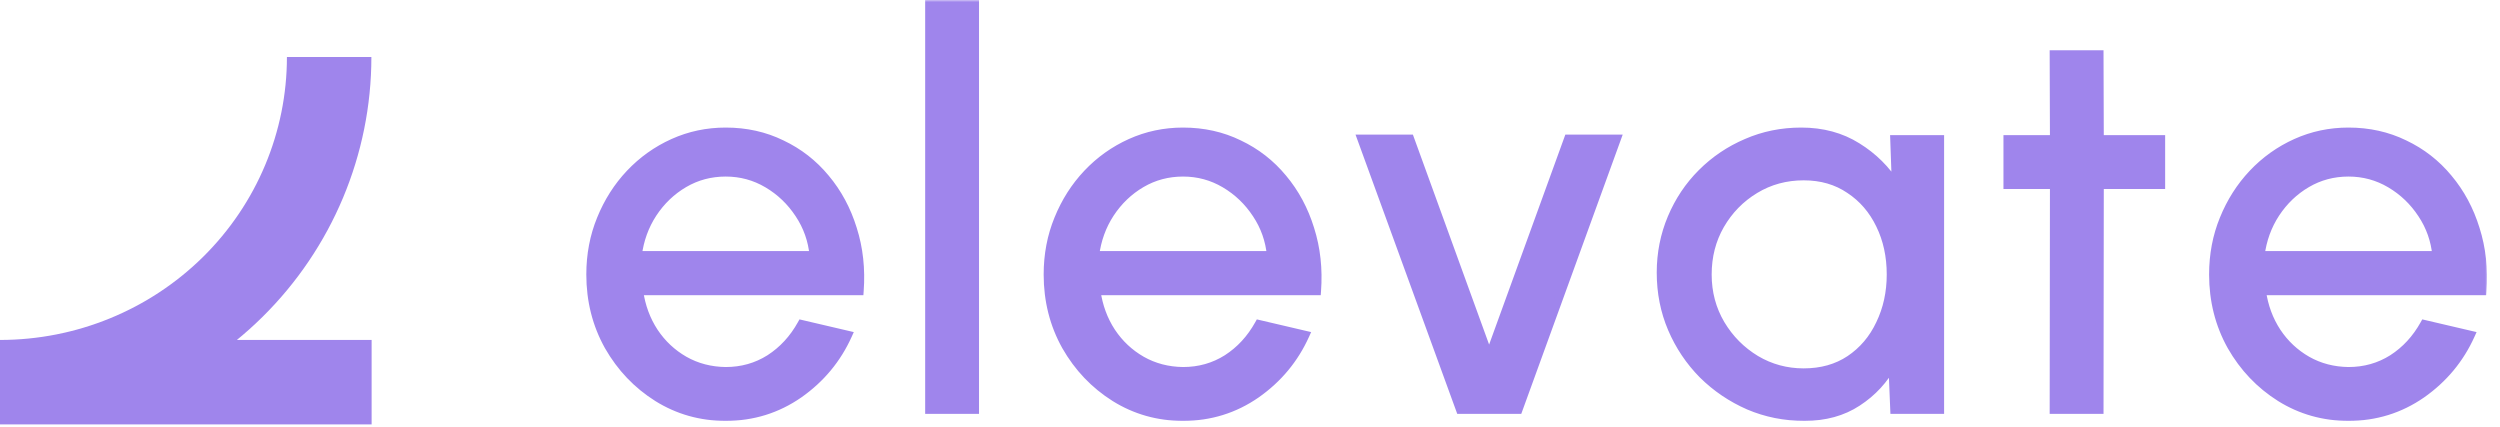 <svg width="592" height="101" viewBox="0 0 592 101" fill="none" xmlns="http://www.w3.org/2000/svg">
<path d="M77.943 13.5C77.943 33.922 69.731 53.507 55.114 67.947C40.497 82.388 20.672 90.5 0 90.5L88 90.5" stroke="#9F85EC" stroke-width="20"/>
<mask id="path-2-outside-1_1475_15565" maskUnits="userSpaceOnUse" x="138" y="0" width="451" height="100" fill="black">
<rect fill="white" x="138" width="451" height="100"/>
<path d="M171.84 98.664C165.952 98.664 160.576 97.149 155.712 94.12C150.891 91.091 147.029 87.037 144.128 81.96C141.269 76.84 139.84 71.187 139.84 65C139.84 60.307 140.672 55.933 142.336 51.88C144 47.784 146.283 44.2 149.184 41.128C152.128 38.013 155.541 35.581 159.424 33.832C163.307 32.083 167.445 31.208 171.84 31.208C176.661 31.208 181.077 32.189 185.088 34.152C189.141 36.072 192.597 38.76 195.456 42.216C198.357 45.672 200.512 49.683 201.92 54.248C203.371 58.813 203.904 63.699 203.52 68.904H151.296C151.808 72.531 153.003 75.773 154.88 78.632C156.757 81.448 159.147 83.688 162.048 85.352C164.992 87.016 168.256 87.869 171.84 87.912C175.68 87.912 179.157 86.931 182.272 84.968C185.387 82.963 187.904 80.232 189.824 76.776L200.768 79.336C198.208 85.011 194.347 89.661 189.184 93.288C184.021 96.872 178.24 98.664 171.84 98.664ZM150.976 60.456H192.704C192.363 56.872 191.211 53.608 189.248 50.664C187.285 47.677 184.789 45.288 181.76 43.496C178.731 41.704 175.424 40.808 171.84 40.808C168.256 40.808 164.971 41.683 161.984 43.432C158.997 45.181 156.523 47.549 154.56 50.536C152.64 53.48 151.445 56.787 150.976 60.456ZM220.08 97V1H230.832V97H220.08ZM280.14 98.664C274.252 98.664 268.876 97.149 264.012 94.12C259.191 91.091 255.329 87.037 252.428 81.96C249.569 76.84 248.14 71.187 248.14 65C248.14 60.307 248.972 55.933 250.636 51.88C252.3 47.784 254.583 44.2 257.484 41.128C260.428 38.013 263.841 35.581 267.724 33.832C271.607 32.083 275.745 31.208 280.14 31.208C284.961 31.208 289.377 32.189 293.388 34.152C297.441 36.072 300.897 38.76 303.756 42.216C306.657 45.672 308.812 49.683 310.22 54.248C311.671 58.813 312.204 63.699 311.82 68.904H259.596C260.108 72.531 261.303 75.773 263.18 78.632C265.057 81.448 267.447 83.688 270.348 85.352C273.292 87.016 276.556 87.869 280.14 87.912C283.98 87.912 287.457 86.931 290.572 84.968C293.687 82.963 296.204 80.232 298.124 76.776L309.068 79.336C306.508 85.011 302.647 89.661 297.484 93.288C292.321 96.872 286.54 98.664 280.14 98.664ZM259.276 60.456H301.004C300.663 56.872 299.511 53.608 297.548 50.664C295.585 47.677 293.089 45.288 290.06 43.496C287.031 41.704 283.724 40.808 280.14 40.808C276.556 40.808 273.271 41.683 270.284 43.432C267.297 45.181 264.823 47.549 262.86 50.536C260.94 53.48 259.745 56.787 259.276 60.456ZM359.535 97H345.775L322.415 32.872H333.871L352.623 84.52L371.375 32.872H382.831L359.535 97ZM448.611 33H459.363V97H448.611L448.163 86.184C446.158 89.896 443.384 92.904 439.843 95.208C436.344 97.512 432.163 98.664 427.299 98.664C422.606 98.664 418.211 97.789 414.115 96.04C410.019 94.248 406.392 91.795 403.235 88.68C400.12 85.523 397.688 81.896 395.939 77.8C394.19 73.704 393.315 69.288 393.315 64.552C393.315 59.987 394.168 55.677 395.875 51.624C397.582 47.571 399.95 44.029 402.979 41C406.051 37.928 409.592 35.539 413.603 33.832C417.614 32.083 421.923 31.208 426.531 31.208C431.566 31.208 435.982 32.403 439.779 34.792C443.576 37.139 446.648 40.189 448.995 43.944L448.611 33ZM427.107 88.232C431.331 88.232 434.979 87.208 438.051 85.16C441.166 83.069 443.555 80.253 445.219 76.712C446.926 73.171 447.779 69.267 447.779 65C447.779 60.648 446.926 56.723 445.219 53.224C443.512 49.683 441.102 46.888 437.987 44.84C434.915 42.749 431.288 41.704 427.107 41.704C422.883 41.704 419.043 42.749 415.587 44.84C412.131 46.931 409.379 49.747 407.331 53.288C405.326 56.787 404.323 60.691 404.323 65C404.323 69.309 405.368 73.235 407.459 76.776C409.55 80.275 412.323 83.069 415.779 85.16C419.235 87.208 423.011 88.232 427.107 88.232ZM511.707 43.752H497.179L497.115 97H486.363L486.427 43.752H475.419V33H486.427L486.363 12.904H497.115L497.179 33H511.707V43.752ZM556.115 98.664C550.227 98.664 544.851 97.149 539.987 94.12C535.166 91.091 531.304 87.037 528.403 81.96C525.544 76.84 524.115 71.187 524.115 65C524.115 60.307 524.947 55.933 526.611 51.88C528.275 47.784 530.558 44.2 533.459 41.128C536.403 38.013 539.816 35.581 543.699 33.832C547.582 32.083 551.72 31.208 556.115 31.208C560.936 31.208 565.352 32.189 569.363 34.152C573.416 36.072 576.872 38.76 579.731 42.216C582.632 45.672 584.787 49.683 586.195 54.248C587.646 58.813 588.179 63.699 587.795 68.904H535.571C536.083 72.531 537.278 75.773 539.155 78.632C541.032 81.448 543.422 83.688 546.323 85.352C549.267 87.016 552.531 87.869 556.115 87.912C559.955 87.912 563.432 86.931 566.547 84.968C569.662 82.963 572.179 80.232 574.099 76.776L585.043 79.336C582.483 85.011 578.622 89.661 573.459 93.288C568.296 96.872 562.515 98.664 556.115 98.664ZM535.251 60.456H576.979C576.638 56.872 575.486 53.608 573.523 50.664C571.56 47.677 569.064 45.288 566.035 43.496C563.006 41.704 559.699 40.808 556.115 40.808C552.531 40.808 549.246 41.683 546.259 43.432C543.272 45.181 540.798 47.549 538.835 50.536C536.915 53.48 535.72 56.787 535.251 60.456Z"/>
</mask>
<path d="M171.84 98.664C165.952 98.664 160.576 97.149 155.712 94.12C150.891 91.091 147.029 87.037 144.128 81.96C141.269 76.84 139.84 71.187 139.84 65C139.84 60.307 140.672 55.933 142.336 51.88C144 47.784 146.283 44.2 149.184 41.128C152.128 38.013 155.541 35.581 159.424 33.832C163.307 32.083 167.445 31.208 171.84 31.208C176.661 31.208 181.077 32.189 185.088 34.152C189.141 36.072 192.597 38.76 195.456 42.216C198.357 45.672 200.512 49.683 201.92 54.248C203.371 58.813 203.904 63.699 203.52 68.904H151.296C151.808 72.531 153.003 75.773 154.88 78.632C156.757 81.448 159.147 83.688 162.048 85.352C164.992 87.016 168.256 87.869 171.84 87.912C175.68 87.912 179.157 86.931 182.272 84.968C185.387 82.963 187.904 80.232 189.824 76.776L200.768 79.336C198.208 85.011 194.347 89.661 189.184 93.288C184.021 96.872 178.24 98.664 171.84 98.664ZM150.976 60.456H192.704C192.363 56.872 191.211 53.608 189.248 50.664C187.285 47.677 184.789 45.288 181.76 43.496C178.731 41.704 175.424 40.808 171.84 40.808C168.256 40.808 164.971 41.683 161.984 43.432C158.997 45.181 156.523 47.549 154.56 50.536C152.64 53.48 151.445 56.787 150.976 60.456ZM220.08 97V1H230.832V97H220.08ZM280.14 98.664C274.252 98.664 268.876 97.149 264.012 94.12C259.191 91.091 255.329 87.037 252.428 81.96C249.569 76.84 248.14 71.187 248.14 65C248.14 60.307 248.972 55.933 250.636 51.88C252.3 47.784 254.583 44.2 257.484 41.128C260.428 38.013 263.841 35.581 267.724 33.832C271.607 32.083 275.745 31.208 280.14 31.208C284.961 31.208 289.377 32.189 293.388 34.152C297.441 36.072 300.897 38.76 303.756 42.216C306.657 45.672 308.812 49.683 310.22 54.248C311.671 58.813 312.204 63.699 311.82 68.904H259.596C260.108 72.531 261.303 75.773 263.18 78.632C265.057 81.448 267.447 83.688 270.348 85.352C273.292 87.016 276.556 87.869 280.14 87.912C283.98 87.912 287.457 86.931 290.572 84.968C293.687 82.963 296.204 80.232 298.124 76.776L309.068 79.336C306.508 85.011 302.647 89.661 297.484 93.288C292.321 96.872 286.54 98.664 280.14 98.664ZM259.276 60.456H301.004C300.663 56.872 299.511 53.608 297.548 50.664C295.585 47.677 293.089 45.288 290.06 43.496C287.031 41.704 283.724 40.808 280.14 40.808C276.556 40.808 273.271 41.683 270.284 43.432C267.297 45.181 264.823 47.549 262.86 50.536C260.94 53.48 259.745 56.787 259.276 60.456ZM359.535 97H345.775L322.415 32.872H333.871L352.623 84.52L371.375 32.872H382.831L359.535 97ZM448.611 33H459.363V97H448.611L448.163 86.184C446.158 89.896 443.384 92.904 439.843 95.208C436.344 97.512 432.163 98.664 427.299 98.664C422.606 98.664 418.211 97.789 414.115 96.04C410.019 94.248 406.392 91.795 403.235 88.68C400.12 85.523 397.688 81.896 395.939 77.8C394.19 73.704 393.315 69.288 393.315 64.552C393.315 59.987 394.168 55.677 395.875 51.624C397.582 47.571 399.95 44.029 402.979 41C406.051 37.928 409.592 35.539 413.603 33.832C417.614 32.083 421.923 31.208 426.531 31.208C431.566 31.208 435.982 32.403 439.779 34.792C443.576 37.139 446.648 40.189 448.995 43.944L448.611 33ZM427.107 88.232C431.331 88.232 434.979 87.208 438.051 85.16C441.166 83.069 443.555 80.253 445.219 76.712C446.926 73.171 447.779 69.267 447.779 65C447.779 60.648 446.926 56.723 445.219 53.224C443.512 49.683 441.102 46.888 437.987 44.84C434.915 42.749 431.288 41.704 427.107 41.704C422.883 41.704 419.043 42.749 415.587 44.84C412.131 46.931 409.379 49.747 407.331 53.288C405.326 56.787 404.323 60.691 404.323 65C404.323 69.309 405.368 73.235 407.459 76.776C409.55 80.275 412.323 83.069 415.779 85.16C419.235 87.208 423.011 88.232 427.107 88.232ZM511.707 43.752H497.179L497.115 97H486.363L486.427 43.752H475.419V33H486.427L486.363 12.904H497.115L497.179 33H511.707V43.752ZM556.115 98.664C550.227 98.664 544.851 97.149 539.987 94.12C535.166 91.091 531.304 87.037 528.403 81.96C525.544 76.84 524.115 71.187 524.115 65C524.115 60.307 524.947 55.933 526.611 51.88C528.275 47.784 530.558 44.2 533.459 41.128C536.403 38.013 539.816 35.581 543.699 33.832C547.582 32.083 551.72 31.208 556.115 31.208C560.936 31.208 565.352 32.189 569.363 34.152C573.416 36.072 576.872 38.76 579.731 42.216C582.632 45.672 584.787 49.683 586.195 54.248C587.646 58.813 588.179 63.699 587.795 68.904H535.571C536.083 72.531 537.278 75.773 539.155 78.632C541.032 81.448 543.422 83.688 546.323 85.352C549.267 87.016 552.531 87.869 556.115 87.912C559.955 87.912 563.432 86.931 566.547 84.968C569.662 82.963 572.179 80.232 574.099 76.776L585.043 79.336C582.483 85.011 578.622 89.661 573.459 93.288C568.296 96.872 562.515 98.664 556.115 98.664ZM535.251 60.456H576.979C576.638 56.872 575.486 53.608 573.523 50.664C571.56 47.677 569.064 45.288 566.035 43.496C563.006 41.704 559.699 40.808 556.115 40.808C552.531 40.808 549.246 41.683 546.259 43.432C543.272 45.181 540.798 47.549 538.835 50.536C536.915 53.48 535.72 56.787 535.251 60.456Z" fill="#9F85EC"/>
<path d="M155.712 94.12L155.18 94.967L155.183 94.969L155.712 94.12ZM144.128 81.96L143.255 82.448L143.26 82.456L144.128 81.96ZM142.336 51.88L143.261 52.26L143.262 52.256L142.336 51.88ZM149.184 41.128L148.457 40.441L148.457 40.441L149.184 41.128ZM159.424 33.832L159.013 32.92L159.013 32.92L159.424 33.832ZM185.088 34.152L184.648 35.05L184.66 35.056L185.088 34.152ZM195.456 42.216L194.685 42.853L194.69 42.859L195.456 42.216ZM201.92 54.248L200.964 54.543L200.967 54.551L201.92 54.248ZM203.52 68.904V69.904H204.449L204.517 68.978L203.52 68.904ZM151.296 68.904V67.904H150.145L150.306 69.044L151.296 68.904ZM154.88 78.632L154.044 79.181L154.048 79.187L154.88 78.632ZM162.048 85.352L161.55 86.219L161.556 86.223L162.048 85.352ZM171.84 87.912L171.828 88.912H171.84V87.912ZM182.272 84.968L182.805 85.814L182.813 85.809L182.272 84.968ZM189.824 76.776L190.052 75.802L189.317 75.63L188.95 76.29L189.824 76.776ZM200.768 79.336L201.68 79.747L202.179 78.639L200.996 78.362L200.768 79.336ZM189.184 93.288L189.754 94.109L189.759 94.106L189.184 93.288ZM150.976 60.456L149.984 60.329L149.84 61.456H150.976V60.456ZM192.704 60.456V61.456H193.804L193.699 60.361L192.704 60.456ZM189.248 50.664L188.412 51.213L188.416 51.219L189.248 50.664ZM161.984 43.432L162.489 44.295L162.489 44.295L161.984 43.432ZM154.56 50.536L153.724 49.987L153.722 49.99L154.56 50.536ZM171.84 98.664V97.664C166.133 97.664 160.941 96.199 156.241 93.271L155.712 94.12L155.183 94.969C160.211 98.1 165.771 99.664 171.84 99.664V98.664ZM155.712 94.12L156.244 93.273C151.566 90.334 147.818 86.403 144.996 81.464L144.128 81.96L143.26 82.456C146.24 87.672 150.216 91.847 155.18 94.967L155.712 94.12ZM144.128 81.96L145.001 81.472C142.23 76.51 140.84 71.026 140.84 65H139.84H138.84C138.84 71.348 140.308 77.17 143.255 82.448L144.128 81.96ZM139.84 65H140.84C140.84 60.428 141.65 56.184 143.261 52.26L142.336 51.88L141.411 51.5C139.694 55.682 138.84 60.186 138.84 65H139.84ZM142.336 51.88L143.262 52.256C144.882 48.27 147.099 44.792 149.911 41.815L149.184 41.128L148.457 40.441C145.467 43.608 143.118 47.298 141.41 51.504L142.336 51.88ZM149.184 41.128L149.911 41.815C152.766 38.794 156.072 36.439 159.835 34.744L159.424 33.832L159.013 32.92C155.011 34.724 151.49 37.232 148.457 40.441L149.184 41.128ZM159.424 33.832L159.835 34.744C163.584 33.054 167.582 32.208 171.84 32.208V31.208V30.208C167.308 30.208 163.029 31.111 159.013 32.92L159.424 33.832ZM171.84 31.208V32.208C176.521 32.208 180.785 33.16 184.648 35.05L185.088 34.152L185.528 33.254C181.369 31.219 176.801 30.208 171.84 30.208V31.208ZM185.088 34.152L184.66 35.056C188.581 36.913 191.92 39.51 194.685 42.853L195.456 42.216L196.227 41.579C193.275 38.01 189.702 35.231 185.516 33.248L185.088 34.152ZM195.456 42.216L194.69 42.859C197.501 46.207 199.593 50.097 200.964 54.543L201.92 54.248L202.876 53.953C201.431 49.268 199.214 45.137 196.222 41.573L195.456 42.216ZM201.92 54.248L200.967 54.551C202.376 58.984 202.898 63.741 202.523 68.83L203.52 68.904L204.517 68.978C204.91 63.657 204.366 58.642 202.873 53.945L201.92 54.248ZM203.52 68.904V67.904H151.296V68.904V69.904H203.52V68.904ZM151.296 68.904L150.306 69.044C150.837 72.806 152.08 76.19 154.044 79.181L154.88 78.632L155.716 78.083C153.925 75.356 152.779 72.255 152.286 68.764L151.296 68.904ZM154.88 78.632L154.048 79.187C156.01 82.13 158.513 84.478 161.55 86.219L162.048 85.352L162.546 84.484C159.78 82.898 157.505 80.766 155.712 78.077L154.88 78.632ZM162.048 85.352L161.556 86.223C164.655 87.974 168.086 88.867 171.828 88.912L171.84 87.912L171.852 86.912C168.426 86.871 165.329 86.058 162.54 84.481L162.048 85.352ZM171.84 87.912V88.912C175.86 88.912 179.524 87.882 182.805 85.814L182.272 84.968L181.739 84.122C178.791 85.98 175.5 86.912 171.84 86.912V87.912ZM182.272 84.968L182.813 85.809C186.076 83.708 188.704 80.852 190.698 77.262L189.824 76.776L188.95 76.29C187.104 79.612 184.698 82.217 181.731 84.127L182.272 84.968ZM189.824 76.776L189.596 77.75L200.54 80.31L200.768 79.336L200.996 78.362L190.052 75.802L189.824 76.776ZM200.768 79.336L199.856 78.925C197.371 84.434 193.627 88.945 188.609 92.47L189.184 93.288L189.759 94.106C195.066 90.378 199.045 85.588 201.68 79.747L200.768 79.336ZM189.184 93.288L188.614 92.466C183.622 95.932 178.04 97.664 171.84 97.664V98.664V99.664C178.44 99.664 184.421 97.812 189.754 94.109L189.184 93.288ZM150.976 60.456V61.456H192.704V60.456V59.456H150.976V60.456ZM192.704 60.456L193.699 60.361C193.343 56.616 192.136 53.193 190.08 50.109L189.248 50.664L188.416 51.219C190.285 54.023 191.383 57.128 191.709 60.551L192.704 60.456ZM189.248 50.664L190.084 50.115C188.039 47.003 185.432 44.506 182.269 42.635L181.76 43.496L181.251 44.357C184.147 46.07 186.532 48.352 188.412 51.213L189.248 50.664ZM181.76 43.496L182.269 42.635C179.083 40.75 175.6 39.808 171.84 39.808V40.808V41.808C175.248 41.808 178.379 42.658 181.251 44.357L181.76 43.496ZM171.84 40.808V39.808C168.085 39.808 164.624 40.727 161.479 42.569L161.984 43.432L162.489 44.295C165.317 42.639 168.427 41.808 171.84 41.808V40.808ZM161.984 43.432L161.479 42.569C158.355 44.399 155.769 46.876 153.724 49.987L154.56 50.536L155.396 51.085C157.277 48.223 159.64 45.964 162.489 44.295L161.984 43.432ZM154.56 50.536L153.722 49.99C151.716 53.067 150.472 56.518 149.984 60.329L150.976 60.456L151.968 60.583C152.419 57.055 153.564 53.893 155.398 51.082L154.56 50.536ZM220.08 97H219.08V98H220.08V97ZM220.08 1V-7.62939e-06H219.08V1H220.08ZM230.832 1H231.832V-7.62939e-06H230.832V1ZM230.832 97V98H231.832V97H230.832ZM220.08 97H221.08V1H220.08H219.08V97H220.08ZM220.08 1V2H230.832V1V-7.62939e-06H220.08V1ZM230.832 1H229.832V97H230.832H231.832V1H230.832ZM230.832 97V96H220.08V97V98H230.832V97ZM264.012 94.12L263.48 94.967L263.483 94.969L264.012 94.12ZM252.428 81.96L251.555 82.448L251.56 82.456L252.428 81.96ZM250.636 51.88L251.561 52.26L251.562 52.256L250.636 51.88ZM257.484 41.128L256.757 40.441L256.757 40.441L257.484 41.128ZM267.724 33.832L267.313 32.92L267.313 32.92L267.724 33.832ZM293.388 34.152L292.948 35.05L292.96 35.056L293.388 34.152ZM303.756 42.216L302.985 42.853L302.99 42.859L303.756 42.216ZM310.22 54.248L309.264 54.543L309.267 54.551L310.22 54.248ZM311.82 68.904V69.904H312.749L312.817 68.978L311.82 68.904ZM259.596 68.904V67.904H258.445L258.606 69.044L259.596 68.904ZM263.18 78.632L262.344 79.181L262.348 79.187L263.18 78.632ZM270.348 85.352L269.85 86.219L269.856 86.223L270.348 85.352ZM280.14 87.912L280.128 88.912H280.14V87.912ZM290.572 84.968L291.105 85.814L291.113 85.809L290.572 84.968ZM298.124 76.776L298.352 75.802L297.617 75.63L297.25 76.29L298.124 76.776ZM309.068 79.336L309.98 79.747L310.479 78.639L309.296 78.362L309.068 79.336ZM297.484 93.288L298.054 94.109L298.059 94.106L297.484 93.288ZM259.276 60.456L258.284 60.329L258.14 61.456H259.276V60.456ZM301.004 60.456V61.456H302.104L302 60.361L301.004 60.456ZM297.548 50.664L296.712 51.213L296.716 51.219L297.548 50.664ZM270.284 43.432L270.789 44.295L270.789 44.295L270.284 43.432ZM262.86 50.536L262.024 49.987L262.022 49.99L262.86 50.536ZM280.14 98.664V97.664C274.433 97.664 269.241 96.199 264.541 93.271L264.012 94.12L263.483 94.969C268.511 98.1 274.071 99.664 280.14 99.664V98.664ZM264.012 94.12L264.544 93.273C259.866 90.334 256.118 86.403 253.296 81.464L252.428 81.96L251.56 82.456C254.54 87.672 258.516 91.847 263.48 94.967L264.012 94.12ZM252.428 81.96L253.301 81.472C250.53 76.51 249.14 71.026 249.14 65H248.14H247.14C247.14 71.348 248.608 77.17 251.555 82.448L252.428 81.96ZM248.14 65H249.14C249.14 60.428 249.95 56.184 251.561 52.26L250.636 51.88L249.711 51.5C247.994 55.682 247.14 60.186 247.14 65H248.14ZM250.636 51.88L251.562 52.256C253.182 48.27 255.399 44.792 258.211 41.815L257.484 41.128L256.757 40.441C253.767 43.608 251.418 47.298 249.71 51.504L250.636 51.88ZM257.484 41.128L258.211 41.815C261.066 38.794 264.372 36.439 268.135 34.744L267.724 33.832L267.313 32.92C263.311 34.724 259.79 37.232 256.757 40.441L257.484 41.128ZM267.724 33.832L268.135 34.744C271.884 33.054 275.882 32.208 280.14 32.208V31.208V30.208C275.608 30.208 271.329 31.111 267.313 32.92L267.724 33.832ZM280.14 31.208V32.208C284.821 32.208 289.085 33.16 292.948 35.05L293.388 34.152L293.828 33.254C289.669 31.219 285.101 30.208 280.14 30.208V31.208ZM293.388 34.152L292.96 35.056C296.881 36.913 300.22 39.51 302.985 42.853L303.756 42.216L304.527 41.579C301.575 38.01 298.002 35.231 293.816 33.248L293.388 34.152ZM303.756 42.216L302.99 42.859C305.801 46.207 307.893 50.097 309.264 54.543L310.22 54.248L311.176 53.953C309.731 49.268 307.514 45.137 304.522 41.573L303.756 42.216ZM310.22 54.248L309.267 54.551C310.676 58.984 311.198 63.741 310.823 68.83L311.82 68.904L312.817 68.978C313.21 63.657 312.666 58.642 311.173 53.945L310.22 54.248ZM311.82 68.904V67.904H259.596V68.904V69.904H311.82V68.904ZM259.596 68.904L258.606 69.044C259.137 72.806 260.38 76.19 262.344 79.181L263.18 78.632L264.016 78.083C262.225 75.356 261.079 72.255 260.586 68.764L259.596 68.904ZM263.18 78.632L262.348 79.187C264.31 82.13 266.813 84.478 269.85 86.219L270.348 85.352L270.846 84.484C268.08 82.898 265.805 80.766 264.012 78.077L263.18 78.632ZM270.348 85.352L269.856 86.223C272.955 87.974 276.386 88.867 280.128 88.912L280.14 87.912L280.152 86.912C276.726 86.871 273.629 86.058 270.84 84.481L270.348 85.352ZM280.14 87.912V88.912C284.16 88.912 287.824 87.882 291.105 85.814L290.572 84.968L290.039 84.122C287.091 85.98 283.8 86.912 280.14 86.912V87.912ZM290.572 84.968L291.113 85.809C294.376 83.708 297.004 80.852 298.998 77.262L298.124 76.776L297.25 76.29C295.404 79.612 292.998 82.217 290.031 84.127L290.572 84.968ZM298.124 76.776L297.896 77.75L308.84 80.31L309.068 79.336L309.296 78.362L298.352 75.802L298.124 76.776ZM309.068 79.336L308.156 78.925C305.671 84.434 301.927 88.945 296.909 92.47L297.484 93.288L298.059 94.106C303.366 90.378 307.345 85.588 309.98 79.747L309.068 79.336ZM297.484 93.288L296.914 92.466C291.922 95.932 286.34 97.664 280.14 97.664V98.664V99.664C286.74 99.664 292.721 97.812 298.054 94.109L297.484 93.288ZM259.276 60.456V61.456H301.004V60.456V59.456H259.276V60.456ZM301.004 60.456L302 60.361C301.643 56.616 300.436 53.193 298.38 50.109L297.548 50.664L296.716 51.219C298.585 54.023 299.683 57.128 300.009 60.551L301.004 60.456ZM297.548 50.664L298.384 50.115C296.339 47.003 293.732 44.506 290.569 42.635L290.06 43.496L289.551 44.357C292.447 46.07 294.832 48.352 296.712 51.213L297.548 50.664ZM290.06 43.496L290.569 42.635C287.383 40.75 283.9 39.808 280.14 39.808V40.808V41.808C283.548 41.808 286.679 42.658 289.551 44.357L290.06 43.496ZM280.14 40.808V39.808C276.385 39.808 272.924 40.727 269.779 42.569L270.284 43.432L270.789 44.295C273.617 42.639 276.727 41.808 280.14 41.808V40.808ZM270.284 43.432L269.779 42.569C266.655 44.399 264.069 46.876 262.024 49.987L262.86 50.536L263.696 51.085C265.577 48.223 267.94 45.964 270.789 44.295L270.284 43.432ZM262.86 50.536L262.022 49.99C260.016 53.067 258.772 56.518 258.284 60.329L259.276 60.456L260.268 60.583C260.719 57.055 261.864 53.893 263.698 51.082L262.86 50.536ZM359.535 97V98H360.236L360.475 97.341L359.535 97ZM345.775 97L344.835 97.342L345.075 98H345.775V97ZM322.415 32.872V31.872H320.986L321.475 33.214L322.415 32.872ZM333.871 32.872L334.811 32.531L334.572 31.872H333.871V32.872ZM352.623 84.52L351.683 84.861L352.623 87.45L353.563 84.861L352.623 84.52ZM371.375 32.872V31.872H370.674L370.435 32.531L371.375 32.872ZM382.831 32.872L383.771 33.213L384.258 31.872H382.831V32.872ZM359.535 97V96H345.775V97V98H359.535V97ZM345.775 97L346.715 96.658L323.355 32.53L322.415 32.872L321.475 33.214L344.835 97.342L345.775 97ZM322.415 32.872V33.872H333.871V32.872V31.872H322.415V32.872ZM333.871 32.872L332.931 33.213L351.683 84.861L352.623 84.52L353.563 84.179L334.811 32.531L333.871 32.872ZM352.623 84.52L353.563 84.861L372.315 33.213L371.375 32.872L370.435 32.531L351.683 84.179L352.623 84.52ZM371.375 32.872V33.872H382.831V32.872V31.872H371.375V32.872ZM382.831 32.872L381.891 32.531L358.595 96.659L359.535 97L360.475 97.341L383.771 33.213L382.831 32.872ZM448.611 33V32H447.575L447.612 33.035L448.611 33ZM459.363 33H460.363V32H459.363V33ZM459.363 97V98H460.363V97H459.363ZM448.611 97L447.612 97.041L447.652 98H448.611V97ZM448.163 86.184L449.162 86.143L449.012 82.509L447.283 85.709L448.163 86.184ZM439.843 95.208L439.298 94.37L439.293 94.373L439.843 95.208ZM414.115 96.04L413.714 96.956L413.722 96.96L414.115 96.04ZM403.235 88.68L402.523 89.382L402.533 89.392L403.235 88.68ZM395.939 77.8L395.019 78.193L395.019 78.193L395.939 77.8ZM395.875 51.624L394.953 51.236L394.953 51.236L395.875 51.624ZM402.979 41L402.272 40.293L402.272 40.293L402.979 41ZM413.603 33.832L413.995 34.752L414.003 34.749L413.603 33.832ZM439.779 34.792L439.246 35.638L439.253 35.643L439.779 34.792ZM448.995 43.944L448.147 44.474L450.125 47.639L449.994 43.909L448.995 43.944ZM438.051 85.16L438.606 85.992L438.608 85.99L438.051 85.16ZM445.219 76.712L444.318 76.278L444.314 76.287L445.219 76.712ZM445.219 53.224L444.318 53.658L444.32 53.662L445.219 53.224ZM437.987 44.84L437.424 45.667L437.431 45.671L437.438 45.676L437.987 44.84ZM415.587 44.84L415.069 43.984L415.069 43.984L415.587 44.84ZM407.331 53.288L406.465 52.787L406.463 52.791L407.331 53.288ZM407.459 76.776L406.598 77.284L406.601 77.289L407.459 76.776ZM415.779 85.16L415.261 86.016L415.269 86.02L415.779 85.16ZM448.611 33V34H459.363V33V32H448.611V33ZM459.363 33H458.363V97H459.363H460.363V33H459.363ZM459.363 97V96H448.611V97V98H459.363V97ZM448.611 97L449.61 96.959L449.162 86.143L448.163 86.184L447.164 86.225L447.612 97.041L448.611 97ZM448.163 86.184L447.283 85.709C445.357 89.273 442.699 92.157 439.298 94.37L439.843 95.208L440.388 96.046C444.07 93.651 446.958 90.519 449.043 86.659L448.163 86.184ZM439.843 95.208L439.293 94.373C435.983 96.553 432 97.664 427.299 97.664V98.664V99.664C432.326 99.664 436.706 98.471 440.393 96.043L439.843 95.208ZM427.299 98.664V97.664C422.733 97.664 418.473 96.814 414.508 95.12L414.115 96.04L413.722 96.96C417.949 98.765 422.478 99.664 427.299 99.664V98.664ZM414.115 96.04L414.516 95.124C410.531 93.38 407.007 90.996 403.937 87.968L403.235 88.68L402.533 89.392C405.778 92.593 409.507 95.115 413.714 96.956L414.115 96.04ZM403.235 88.68L403.947 87.978C400.921 84.91 398.559 81.388 396.859 77.407L395.939 77.8L395.019 78.193C396.818 82.403 399.32 86.135 402.523 89.382L403.235 88.68ZM395.939 77.8L396.859 77.407C395.166 73.443 394.315 69.162 394.315 64.552H393.315H392.315C392.315 69.414 393.214 73.965 395.019 78.193L395.939 77.8ZM393.315 64.552H394.315C394.315 60.115 395.144 55.938 396.797 52.012L395.875 51.624L394.953 51.236C393.193 55.417 392.315 59.859 392.315 64.552H393.315ZM395.875 51.624L396.797 52.012C398.454 48.075 400.751 44.642 403.686 41.707L402.979 41L402.272 40.293C399.149 43.416 396.709 47.067 394.953 51.236L395.875 51.624ZM402.979 41L403.686 41.707C406.667 38.726 410.101 36.409 413.995 34.752L413.603 33.832L413.211 32.912C409.083 34.669 405.435 37.13 402.272 40.293L402.979 41ZM413.603 33.832L414.003 34.749C417.881 33.057 422.053 32.208 426.531 32.208V31.208V30.208C421.793 30.208 417.347 31.108 413.203 32.915L413.603 33.832ZM426.531 31.208V32.208C431.401 32.208 435.628 33.361 439.246 35.638L439.779 34.792L440.312 33.946C436.336 31.444 431.73 30.208 426.531 30.208V31.208ZM439.779 34.792L439.253 35.643C442.921 37.909 445.882 40.851 448.147 44.474L448.995 43.944L449.843 43.414C447.414 39.528 444.232 36.368 440.305 33.941L439.779 34.792ZM448.995 43.944L449.994 43.909L449.61 32.965L448.611 33L447.612 33.035L447.996 43.979L448.995 43.944ZM427.107 88.232V89.232C431.499 89.232 435.347 88.165 438.606 85.992L438.051 85.16L437.496 84.328C434.611 86.251 431.163 87.232 427.107 87.232V88.232ZM438.051 85.16L438.608 85.99C441.88 83.794 444.386 80.835 446.124 77.137L445.219 76.712L444.314 76.287C442.724 79.671 440.451 82.344 437.494 84.33L438.051 85.16ZM445.219 76.712L446.12 77.146C447.897 73.458 448.779 69.404 448.779 65H447.779H446.779C446.779 69.129 445.954 72.883 444.318 76.278L445.219 76.712ZM447.779 65H448.779C448.779 60.514 447.899 56.436 446.118 52.786L445.219 53.224L444.32 53.662C445.953 57.009 446.779 60.782 446.779 65H447.779ZM445.219 53.224L446.12 52.79C444.339 49.095 441.811 46.157 438.536 44.004L437.987 44.84L437.438 45.676C440.393 47.618 442.686 50.271 444.318 53.658L445.219 53.224ZM437.987 44.84L438.55 44.013C435.291 41.796 431.463 40.704 427.107 40.704V41.704V42.704C431.114 42.704 434.539 43.703 437.424 45.667L437.987 44.84ZM427.107 41.704V40.704C422.709 40.704 418.689 41.795 415.069 43.984L415.587 44.84L416.105 45.696C419.397 43.704 423.057 42.704 427.107 42.704V41.704ZM415.587 44.84L415.069 43.984C411.467 46.163 408.597 49.102 406.465 52.787L407.331 53.288L408.197 53.789C410.162 50.391 412.795 47.698 416.105 45.696L415.587 44.84ZM407.331 53.288L406.463 52.791C404.365 56.451 403.323 60.529 403.323 65H404.323H405.323C405.323 60.853 406.286 57.122 408.199 53.785L407.331 53.288ZM404.323 65H403.323C403.323 69.479 404.412 73.582 406.598 77.284L407.459 76.776L408.32 76.268C406.325 72.888 405.323 69.139 405.323 65H404.323ZM407.459 76.776L406.601 77.289C408.774 80.927 411.664 83.84 415.261 86.016L415.779 85.16L416.297 84.304C412.982 82.299 410.325 79.623 408.317 76.263L407.459 76.776ZM415.779 85.16L415.269 86.02C418.883 88.162 422.835 89.232 427.107 89.232V88.232V87.232C423.187 87.232 419.587 86.254 416.289 84.3L415.779 85.16ZM511.707 43.752V44.752H512.707V43.752H511.707ZM497.179 43.752V42.752H496.18L496.179 43.751L497.179 43.752ZM497.115 97V98H498.114L498.115 97.001L497.115 97ZM486.363 97L485.363 96.999L485.362 98H486.363V97ZM486.427 43.752L487.427 43.753L487.428 42.752H486.427V43.752ZM475.419 43.752H474.419V44.752H475.419V43.752ZM475.419 33V32H474.419V33H475.419ZM486.427 33V34H487.43L487.427 32.997L486.427 33ZM486.363 12.904V11.904H485.36L485.363 12.907L486.363 12.904ZM497.115 12.904L498.115 12.901L498.112 11.904H497.115V12.904ZM497.179 33L496.179 33.003L496.182 34H497.179V33ZM511.707 33H512.707V32H511.707V33ZM511.707 43.752V42.752H497.179V43.752V44.752H511.707V43.752ZM497.179 43.752L496.179 43.751L496.115 96.999L497.115 97L498.115 97.001L498.179 43.753L497.179 43.752ZM497.115 97V96H486.363V97V98H497.115V97ZM486.363 97L487.363 97.001L487.427 43.753L486.427 43.752L485.427 43.751L485.363 96.999L486.363 97ZM486.427 43.752V42.752H475.419V43.752V44.752H486.427V43.752ZM475.419 43.752H476.419V33H475.419H474.419V43.752H475.419ZM475.419 33V34H486.427V33V32H475.419V33ZM486.427 33L487.427 32.997L487.363 12.901L486.363 12.904L485.363 12.907L485.427 33.003L486.427 33ZM486.363 12.904V13.904H497.115V12.904V11.904H486.363V12.904ZM497.115 12.904L496.115 12.907L496.179 33.003L497.179 33L498.179 32.997L498.115 12.901L497.115 12.904ZM497.179 33V34H511.707V33V32H497.179V33ZM511.707 33H510.707V43.752H511.707H512.707V33H511.707ZM539.987 94.12L539.455 94.967L539.458 94.969L539.987 94.12ZM528.403 81.96L527.53 82.448L527.535 82.456L528.403 81.96ZM526.611 51.88L527.536 52.26L527.537 52.256L526.611 51.88ZM533.459 41.128L532.732 40.441L532.732 40.441L533.459 41.128ZM543.699 33.832L543.288 32.92L543.288 32.92L543.699 33.832ZM569.363 34.152L568.923 35.05L568.935 35.056L569.363 34.152ZM579.731 42.216L578.96 42.853L578.965 42.859L579.731 42.216ZM586.195 54.248L585.239 54.543L585.242 54.551L586.195 54.248ZM587.795 68.904V69.904H588.724L588.792 68.978L587.795 68.904ZM535.571 68.904V67.904H534.42L534.581 69.044L535.571 68.904ZM539.155 78.632L538.319 79.181L538.323 79.187L539.155 78.632ZM546.323 85.352L545.825 86.219L545.831 86.223L546.323 85.352ZM556.115 87.912L556.103 88.912H556.115V87.912ZM566.547 84.968L567.08 85.814L567.088 85.809L566.547 84.968ZM574.099 76.776L574.327 75.802L573.592 75.63L573.225 76.29L574.099 76.776ZM585.043 79.336L585.955 79.747L586.454 78.639L585.271 78.362L585.043 79.336ZM573.459 93.288L574.029 94.109L574.034 94.106L573.459 93.288ZM535.251 60.456L534.259 60.329L534.115 61.456H535.251V60.456ZM576.979 60.456V61.456H578.079L577.974 60.361L576.979 60.456ZM573.523 50.664L572.687 51.213L572.691 51.219L573.523 50.664ZM546.259 43.432L546.764 44.295L546.764 44.295L546.259 43.432ZM538.835 50.536L537.999 49.987L537.997 49.99L538.835 50.536ZM556.115 98.664V97.664C550.408 97.664 545.216 96.199 540.516 93.271L539.987 94.12L539.458 94.969C544.486 98.1 550.046 99.664 556.115 99.664V98.664ZM539.987 94.12L540.519 93.273C535.841 90.334 532.093 86.403 529.271 81.464L528.403 81.96L527.535 82.456C530.515 87.672 534.491 91.847 539.455 94.967L539.987 94.12ZM528.403 81.96L529.276 81.472C526.505 76.51 525.115 71.026 525.115 65H524.115H523.115C523.115 71.348 524.583 77.17 527.53 82.448L528.403 81.96ZM524.115 65H525.115C525.115 60.428 525.925 56.184 527.536 52.26L526.611 51.88L525.686 51.5C523.969 55.682 523.115 60.186 523.115 65H524.115ZM526.611 51.88L527.537 52.256C529.157 48.27 531.374 44.792 534.186 41.815L533.459 41.128L532.732 40.441C529.742 43.608 527.393 47.298 525.685 51.504L526.611 51.88ZM533.459 41.128L534.186 41.815C537.041 38.794 540.347 36.439 544.11 34.744L543.699 33.832L543.288 32.92C539.286 34.724 535.765 37.232 532.732 40.441L533.459 41.128ZM543.699 33.832L544.11 34.744C547.859 33.054 551.857 32.208 556.115 32.208V31.208V30.208C551.583 30.208 547.304 31.111 543.288 32.92L543.699 33.832ZM556.115 31.208V32.208C560.796 32.208 565.06 33.16 568.923 35.05L569.363 34.152L569.803 33.254C565.644 31.219 561.076 30.208 556.115 30.208V31.208ZM569.363 34.152L568.935 35.056C572.856 36.913 576.195 39.51 578.96 42.853L579.731 42.216L580.502 41.579C577.55 38.01 573.977 35.231 569.791 33.248L569.363 34.152ZM579.731 42.216L578.965 42.859C581.776 46.207 583.868 50.097 585.239 54.543L586.195 54.248L587.151 53.953C585.706 49.268 583.489 45.137 580.497 41.573L579.731 42.216ZM586.195 54.248L585.242 54.551C586.651 58.984 587.173 63.741 586.798 68.83L587.795 68.904L588.792 68.978C589.185 63.657 588.641 58.642 587.148 53.945L586.195 54.248ZM587.795 68.904V67.904H535.571V68.904V69.904H587.795V68.904ZM535.571 68.904L534.581 69.044C535.112 72.806 536.355 76.19 538.319 79.181L539.155 78.632L539.991 78.083C538.2 75.356 537.054 72.255 536.561 68.764L535.571 68.904ZM539.155 78.632L538.323 79.187C540.285 82.13 542.788 84.478 545.825 86.219L546.323 85.352L546.821 84.484C544.055 82.898 541.78 80.766 539.987 78.077L539.155 78.632ZM546.323 85.352L545.831 86.223C548.93 87.974 552.361 88.867 556.103 88.912L556.115 87.912L556.127 86.912C552.701 86.871 549.604 86.058 546.815 84.481L546.323 85.352ZM556.115 87.912V88.912C560.135 88.912 563.799 87.882 567.08 85.814L566.547 84.968L566.014 84.122C563.066 85.98 559.775 86.912 556.115 86.912V87.912ZM566.547 84.968L567.088 85.809C570.351 83.708 572.979 80.852 574.973 77.262L574.099 76.776L573.225 76.29C571.379 79.612 568.973 82.217 566.006 84.127L566.547 84.968ZM574.099 76.776L573.871 77.75L584.815 80.31L585.043 79.336L585.271 78.362L574.327 75.802L574.099 76.776ZM585.043 79.336L584.131 78.925C581.646 84.434 577.902 88.945 572.884 92.47L573.459 93.288L574.034 94.106C579.341 90.378 583.32 85.588 585.955 79.747L585.043 79.336ZM573.459 93.288L572.889 92.466C567.897 95.932 562.315 97.664 556.115 97.664V98.664V99.664C562.715 99.664 568.696 97.812 574.029 94.109L573.459 93.288ZM535.251 60.456V61.456H576.979V60.456V59.456H535.251V60.456ZM576.979 60.456L577.974 60.361C577.618 56.616 576.411 53.193 574.355 50.109L573.523 50.664L572.691 51.219C574.56 54.023 575.658 57.128 575.984 60.551L576.979 60.456ZM573.523 50.664L574.359 50.115C572.314 47.003 569.707 44.506 566.544 42.635L566.035 43.496L565.526 44.357C568.422 46.07 570.807 48.352 572.687 51.213L573.523 50.664ZM566.035 43.496L566.544 42.635C563.358 40.75 559.875 39.808 556.115 39.808V40.808V41.808C559.523 41.808 562.654 42.658 565.526 44.357L566.035 43.496ZM556.115 40.808V39.808C552.36 39.808 548.899 40.727 545.754 42.569L546.259 43.432L546.764 44.295C549.592 42.639 552.702 41.808 556.115 41.808V40.808ZM546.259 43.432L545.754 42.569C542.63 44.399 540.044 46.876 537.999 49.987L538.835 50.536L539.671 51.085C541.552 48.223 543.915 45.964 546.764 44.295L546.259 43.432ZM538.835 50.536L537.997 49.99C535.991 53.067 534.747 56.518 534.259 60.329L535.251 60.456L536.243 60.583C536.694 57.055 537.839 53.893 539.673 51.082L538.835 50.536Z" fill="#9F85EC" mask="url(#path-2-outside-1_1475_15565)"/>
</svg>
